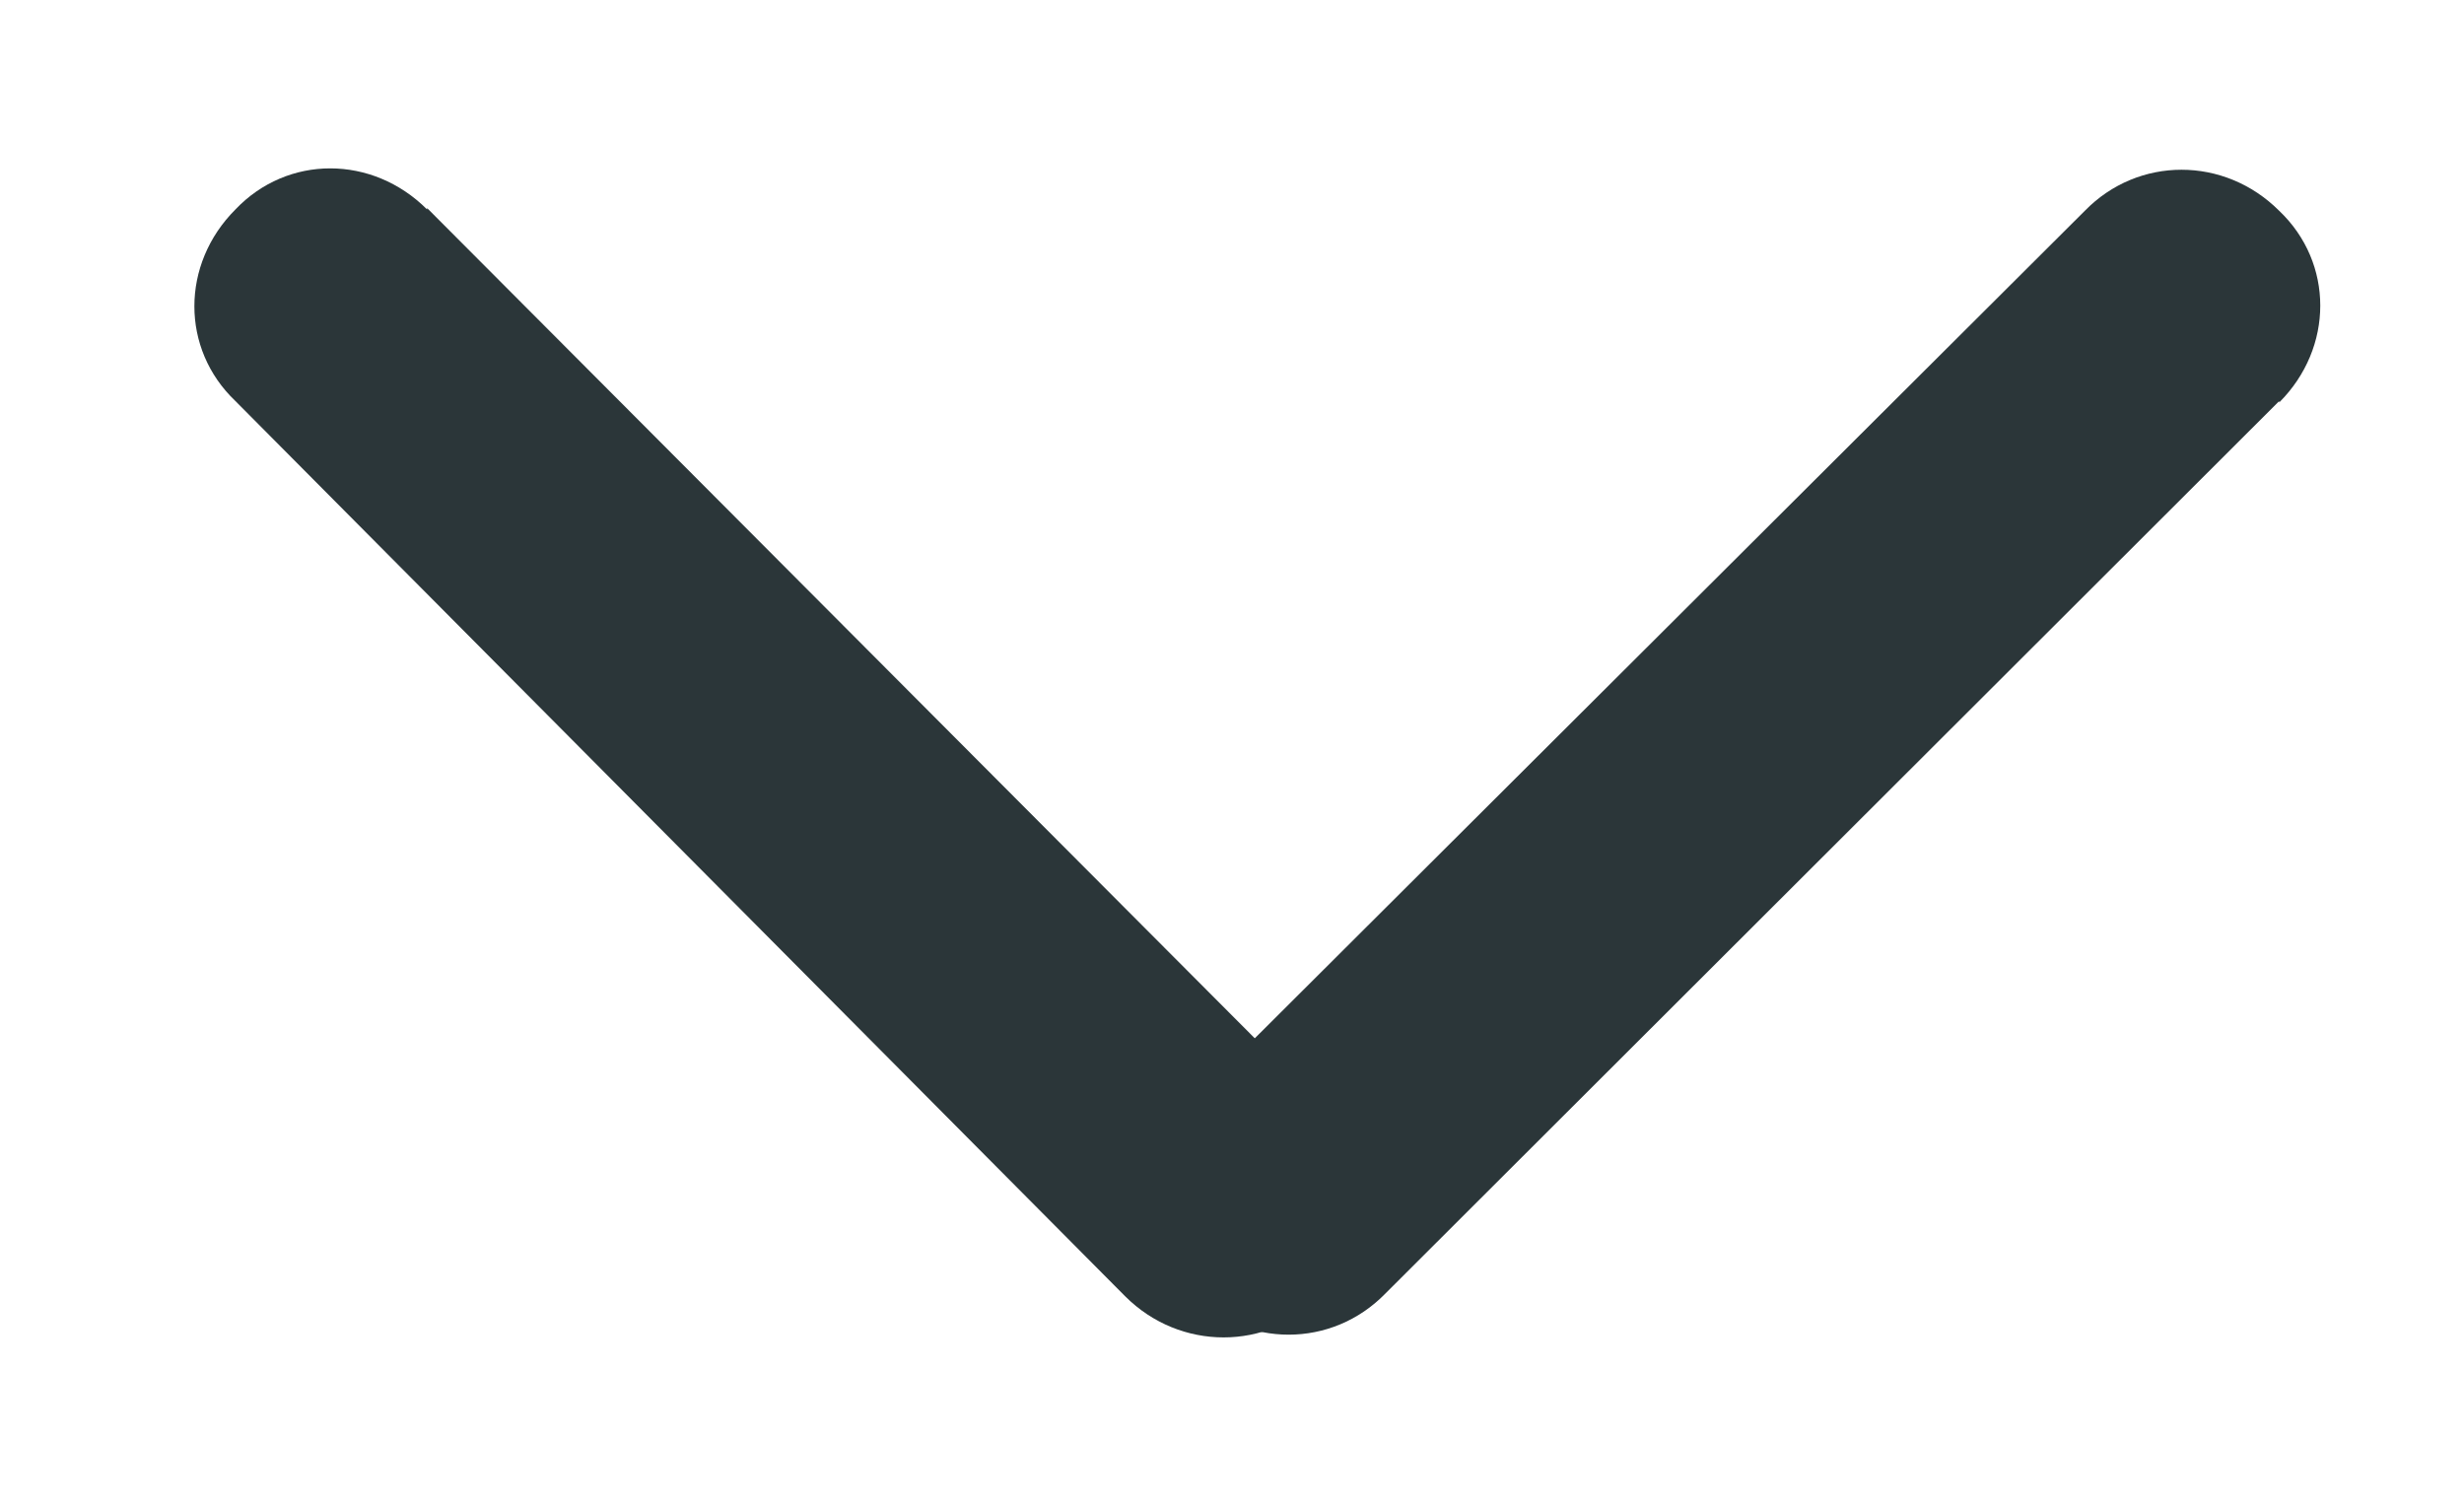 <svg width="18" height="11" viewBox="-1 0 18 11" xmlns="http://www.w3.org/2000/svg"><g fill="#2B3639" fill-rule="evenodd"><path d="M2.12 1.53c-.4-.4-1.02-.4-1.4 0-.4.4-.4 1.02 0 1.4l6.5 6.54c.4.4 1.04.4 1.43 0 .4-.4.4-1.02 0-1.4L2.12 1.52z"/><path d="M15.65 2.94c.4-.4.4-1.02 0-1.4-.4-.4-1.03-.4-1.42 0L7.7 8.05c-.38.4-.38 1.02 0 1.4.4.4 1.03.4 1.42 0l6.53-6.52z"/></g></svg>